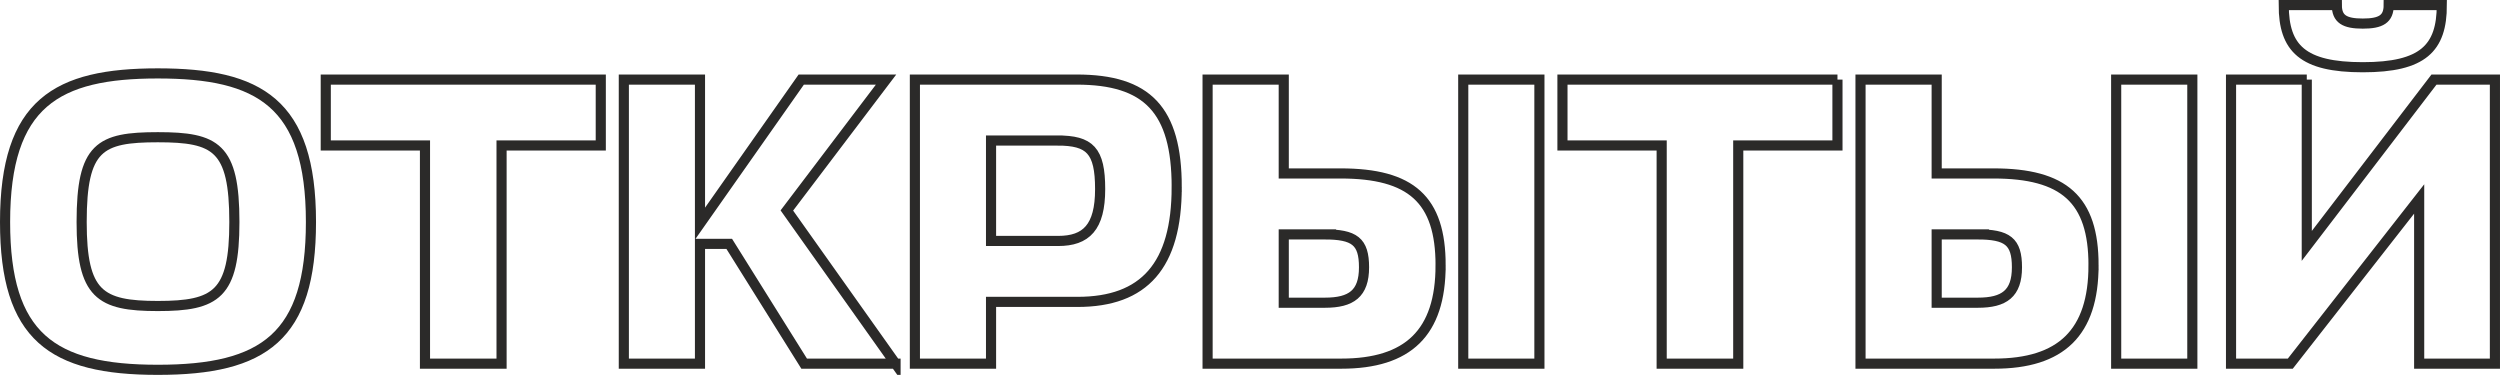 <?xml version="1.0" encoding="UTF-8"?> <svg xmlns="http://www.w3.org/2000/svg" xmlns:xlink="http://www.w3.org/1999/xlink" xmlns:xodm="http://www.corel.com/coreldraw/odm/2003" xml:space="preserve" width="167.159mm" height="25.066mm" version="1.1" style="shape-rendering:geometricPrecision; text-rendering:geometricPrecision; image-rendering:optimizeQuality; fill-rule:evenodd; clip-rule:evenodd" viewBox="0 0 19085.25 2861.9"> <defs> <style type="text/css"> .str0 {stroke:#2B2A29;stroke-width:77.33;stroke-miterlimit:22.926} .fil0 {fill:none;fill-rule:nonzero} </style> </defs> <g id="Слой_x0020_1">  <g id="_2400943382560"> <path class="fil0 str0" d="M1204.67 2823.23c810.84,0 1169.15,-251.43 1169.15,-1128.28 0,-911.43 -396.01,-1134.56 -1169.15,-1134.56 -770.02,0 -1166,223.13 -1166,1134.56 0,876.85 358.27,1128.28 1166,1128.28zm0 -487.13c-443.15,0 -581.43,-87.99 -581.43,-641.16 0,-575.12 138.29,-647.4 581.43,-647.4 443.13,0 584.55,75.4 584.55,647.4 0,553.16 -138.29,641.16 -584.55,641.16z"></path> <path class="fil0 str0" d="M4586.36 607.51l-2099.44 0 0 502.87 757.42 0 0 1665.71 584.6 0 0 -1665.71 757.42 0 0 -502.87zm2250.26 2168.58l-829.71 -1169.15 757.42 -999.44 -647.44 0 -773.14 1100.03 0 -1100.03 -581.4 0 0 2168.58 581.4 0 0 -914.56 223.17 0 572 914.56 697.7 0zm2146.56 -1348.3c0,-590.84 -226.26,-820.29 -763.71,-820.29l-1235.12 0 0 2168.58 581.4 0 0 -471.41 660 0c509.15,0 757.43,-276.59 757.43,-876.88zm-911.41 -355.12c248.28,0 326.85,75.41 326.85,370.83 0,292.3 -106.87,396 -320.57,396l-512.3 0 0 -766.83 506.02 0zm2925.98 952.26c0,-502.84 -226.29,-700.86 -763.71,-700.86l-433.74 0 0 -716.57 -581.41 0 0 2168.58 1021.43 0c509.15,0 757.43,-235.72 757.43,-751.15zm754.27 -1417.43l-581.43 0 0 2168.58 581.43 0 0 -2168.58zm-1643.71 1181.74c232.56,0 304.85,53.42 304.85,251.4 0,201.14 -97.43,270.31 -298.57,270.31l-314.29 0 0 -521.71 308.01 0zm3919.15 -1181.74l-2099.45 0 0 502.87 757.43 0 0 1665.71 584.58 0 0 -1665.71 757.43 0 0 -502.87zm1954.85 1417.43c0,-502.84 -226.29,-700.86 -763.71,-700.86l-433.74 0 0 -716.57 -581.41 0 0 2168.58 1021.43 0c509.15,0 757.43,-235.72 757.43,-751.15zm754.27 -1417.43l-581.43 0 0 2168.58 581.43 0 0 -2168.58zm-1643.71 1181.74c232.56,0 304.85,53.42 304.85,251.4 0,201.14 -97.43,270.31 -298.57,270.31l-314.29 0 0 -521.71 308.01 0zm2517.43 -1181.74l-578.27 0 0 2168.58 452.54 0 983.72 -1257.15 0 1257.15 578.28 0 0 -2168.58 -465.14 0 -971.13 1269.73 0 -1269.73zm427.43 -94.27c458.86,0 603.42,-144.57 603.42,-474.57l-405.43 0c0,106.87 -59.7,141.42 -197.99,141.42 -138.29,0 -198.01,-34.55 -198.01,-141.42l-405.41 0c0,330 144.57,474.57 603.42,474.57z"></path> </g> </g> </svg> 